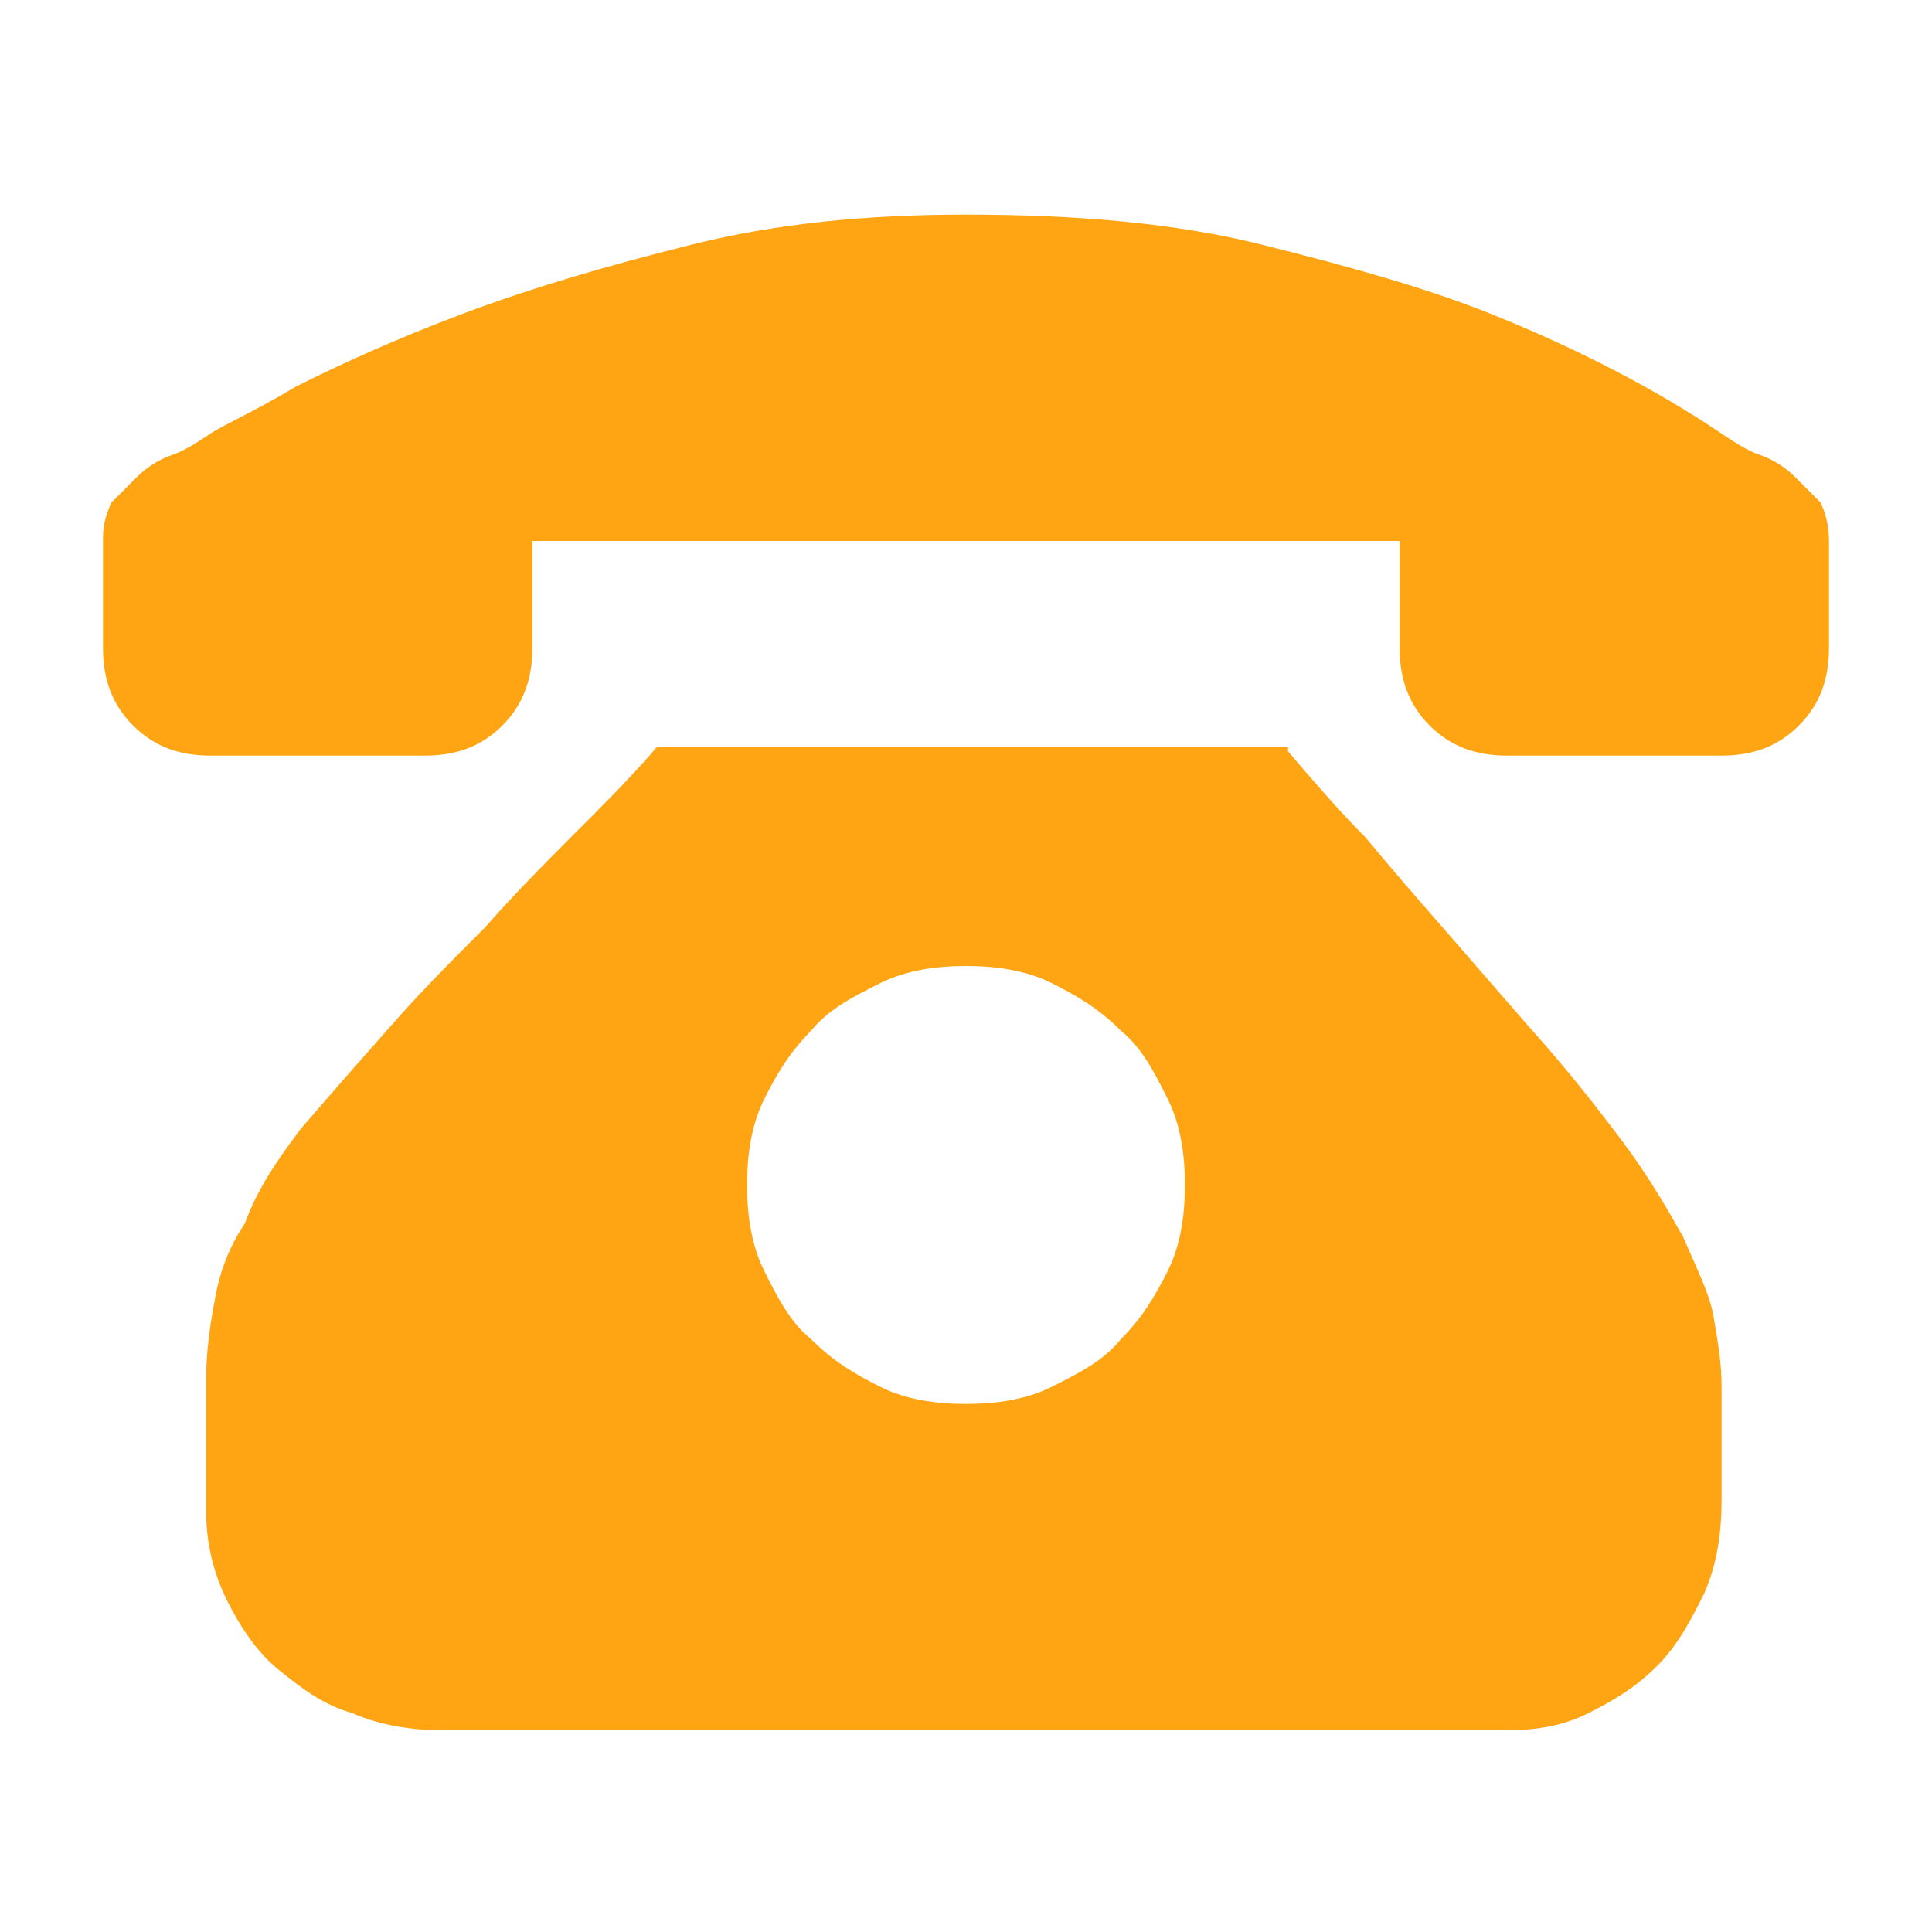 <?xml version="1.0" encoding="UTF-8"?>
<svg width="22px" height="22px" viewBox="0 0 22 22" version="1.1" xmlns="http://www.w3.org/2000/svg" xmlns:xlink="http://www.w3.org/1999/xlink">
    <title>座机</title>
    <g id="页面-1" stroke="none" stroke-width="1" fill="none" fill-rule="evenodd">
        <g id="首页3.0确认版" transform="translate(-1603, -39)" fill="#FFA513" fill-rule="nonzero">
            <g id="座机" transform="translate(1603, 39)">
                <rect id="矩形" opacity="0" x="0" y="0" width="22" height="22"></rect>
                <path d="M14.667,8.556 C14.96,8.898 15.253,9.24 15.547,9.533 C15.791,9.827 16.084,10.169 16.427,10.56 C16.769,10.951 17.062,11.293 17.404,11.684 C17.844,12.173 18.187,12.613 18.48,13.004 C18.773,13.396 18.969,13.738 19.164,14.08 C19.311,14.422 19.458,14.716 19.507,14.96 C19.556,15.253 19.604,15.498 19.604,15.791 L19.604,17.062 C19.604,17.453 19.556,17.796 19.409,18.138 C19.262,18.431 19.116,18.724 18.871,18.969 C18.627,19.213 18.382,19.36 18.089,19.507 C17.796,19.653 17.502,19.702 17.16,19.702 L5.036,19.702 C4.693,19.702 4.351,19.653 4.009,19.507 C3.667,19.409 3.422,19.213 3.178,19.018 C2.933,18.822 2.738,18.529 2.591,18.236 C2.444,17.942 2.347,17.6 2.347,17.209 L2.347,15.693 C2.347,15.4 2.396,15.058 2.444,14.813 C2.493,14.52 2.591,14.227 2.787,13.933 C2.933,13.542 3.129,13.249 3.422,12.858 C3.716,12.516 4.058,12.124 4.449,11.684 C4.791,11.293 5.133,10.951 5.524,10.56 C5.867,10.169 6.209,9.827 6.502,9.533 C6.844,9.191 7.187,8.849 7.48,8.507 L14.667,8.507 L14.667,8.556 Z M11,15.987 C11.342,15.987 11.684,15.938 11.978,15.791 C12.271,15.644 12.564,15.498 12.76,15.253 C13.004,15.009 13.151,14.764 13.298,14.471 C13.444,14.178 13.493,13.836 13.493,13.493 C13.493,13.151 13.444,12.809 13.298,12.516 C13.151,12.222 13.004,11.929 12.76,11.733 C12.516,11.489 12.271,11.342 11.978,11.196 C11.684,11.049 11.342,11 11,11 C10.658,11 10.316,11.049 10.022,11.196 C9.729,11.342 9.436,11.489 9.24,11.733 C8.996,11.978 8.849,12.222 8.702,12.516 C8.556,12.809 8.507,13.151 8.507,13.493 C8.507,13.836 8.556,14.178 8.702,14.471 C8.849,14.764 8.996,15.058 9.24,15.253 C9.484,15.498 9.729,15.644 10.022,15.791 C10.316,15.938 10.658,15.987 11,15.987 L11,15.987 Z M20.827,6.16 L20.827,7.382 C20.827,7.724 20.729,8.018 20.484,8.262 C20.24,8.507 19.947,8.604 19.604,8.604 L17.16,8.604 C16.818,8.604 16.524,8.507 16.28,8.262 C16.036,8.018 15.938,7.724 15.938,7.382 L15.938,6.16 L6.062,6.16 L6.062,7.382 C6.062,7.724 5.964,8.018 5.72,8.262 C5.476,8.507 5.182,8.604 4.84,8.604 L2.396,8.604 C2.053,8.604 1.76,8.507 1.516,8.262 C1.271,8.018 1.173,7.724 1.173,7.382 L1.173,6.111 C1.173,5.964 1.222,5.818 1.271,5.72 L1.564,5.427 C1.662,5.329 1.809,5.231 1.956,5.182 C2.102,5.133 2.249,5.036 2.396,4.938 C2.542,4.84 2.884,4.693 3.373,4.4 C3.862,4.156 4.498,3.862 5.28,3.569 C6.062,3.276 6.893,3.031 7.871,2.787 C8.849,2.542 9.876,2.444 11,2.444 C12.271,2.444 13.396,2.542 14.373,2.787 C15.351,3.031 16.231,3.276 16.964,3.569 C17.698,3.862 18.284,4.156 18.724,4.4 C19.164,4.644 19.458,4.84 19.604,4.938 C19.751,5.036 19.898,5.133 20.044,5.182 C20.191,5.231 20.338,5.329 20.436,5.427 L20.729,5.72 C20.778,5.818 20.827,5.964 20.827,6.16 L20.827,6.16 Z" id="形状"></path>
            </g>
        </g>
    </g>
</svg>